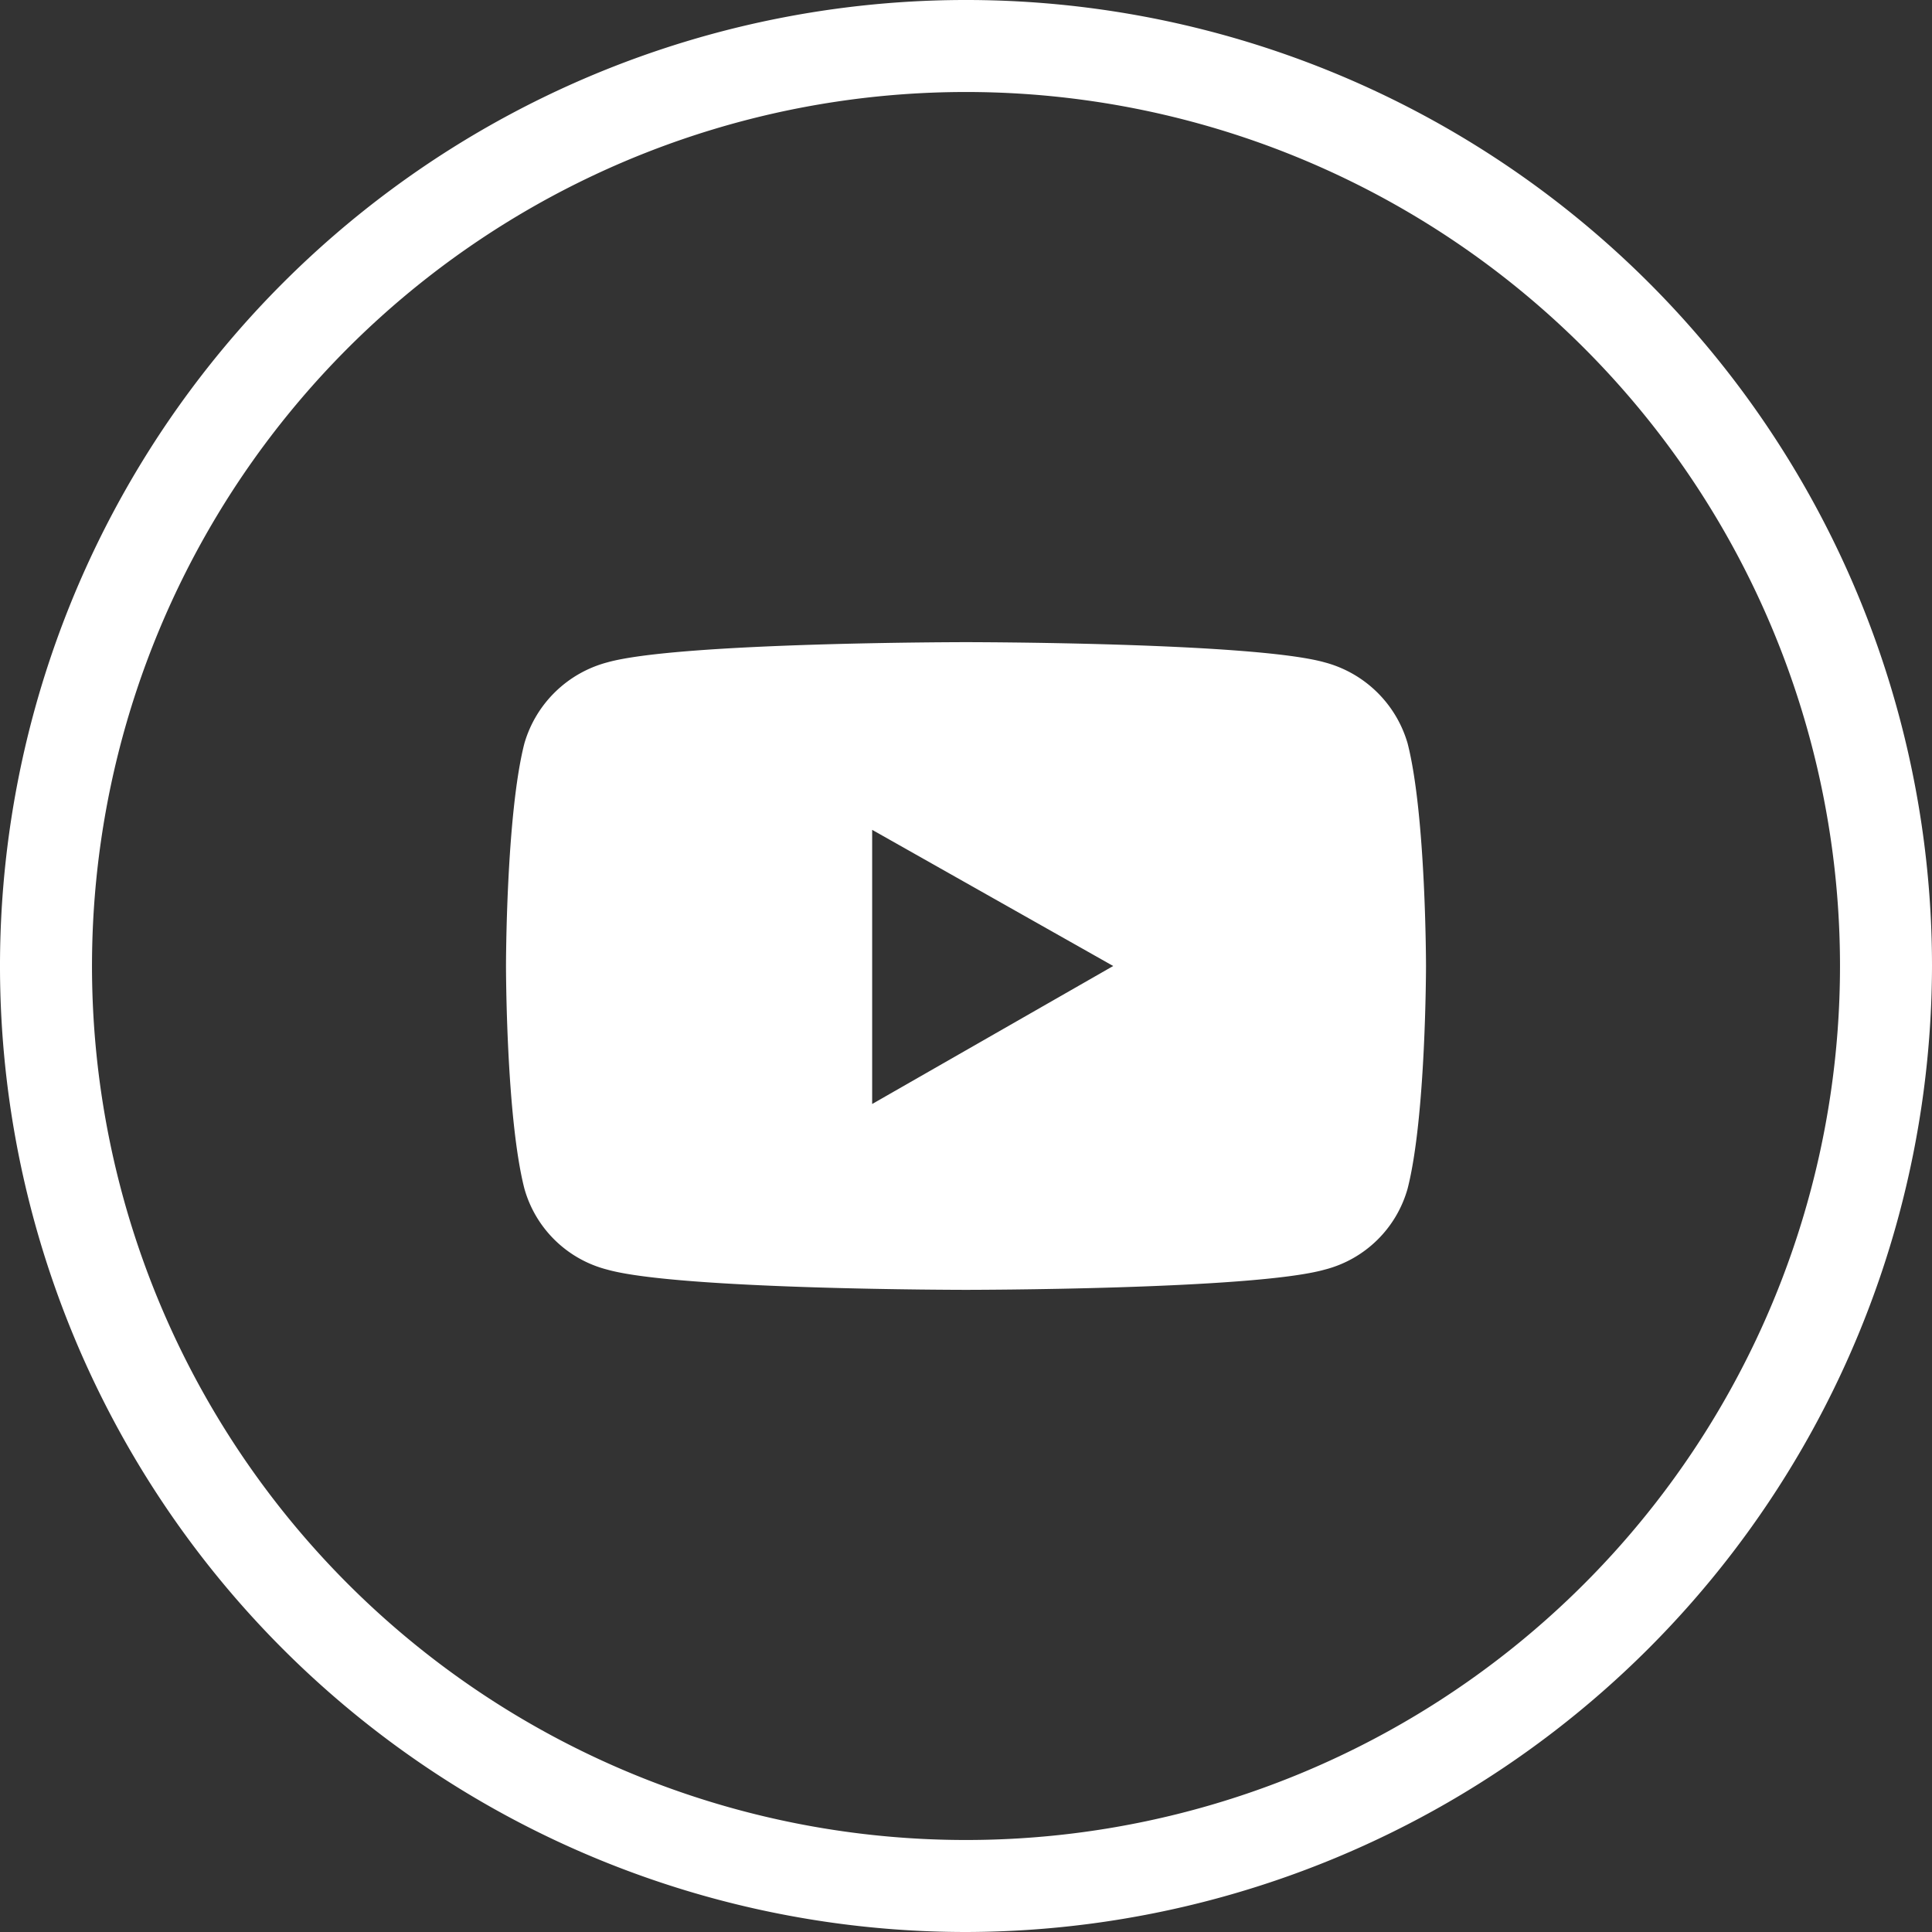 <svg xmlns="http://www.w3.org/2000/svg" viewBox="0 0 105 105"><rect x="0" y="0" width="105" height="105" fill="#333333" stroke="none"/><defs><style>.aed1dea4-996a-468e-8c03-c594273bff85{fill:#fff;}</style></defs><title>YoutubeIcon</title><g id="b54f7a88-5c51-4cea-8480-c78ed4c5e781" data-name="Layer 2"><g id="a52b1ad2-db8a-4bbc-815d-b742640adad9" data-name="Layer 1"><path class="aed1dea4-996a-468e-8c03-c594273bff85" d="M52.5,105A52.5,52.5,0,1,1,105,52.5,52.6,52.6,0,0,1,52.5,105Zm0-100A47.5,47.5,0,1,0,100,52.5,47.5,47.5,0,0,0,52.5,5Z"/><path class="aed1dea4-996a-468e-8c03-c594273bff85" d="M76.5,40.4A6.4,6.4,0,0,0,72,36c-3.9-1.1-19.5-1.1-19.5-1.1S36.9,34.9,33,36a6.4,6.4,0,0,0-4.5,4.4c-1,3.9-1,12.1-1,12.1s0,8.2,1,12.1A6.3,6.3,0,0,0,33,69c3.9,1.1,19.5,1.1,19.5,1.1S68.1,70.1,72,69a6.3,6.3,0,0,0,4.5-4.4c1-3.9,1-12.1,1-12.1S77.5,44.3,76.5,40.4ZM47.4,60V45.1l13.1,7.4L47.4,60Z"/></g></g></svg>